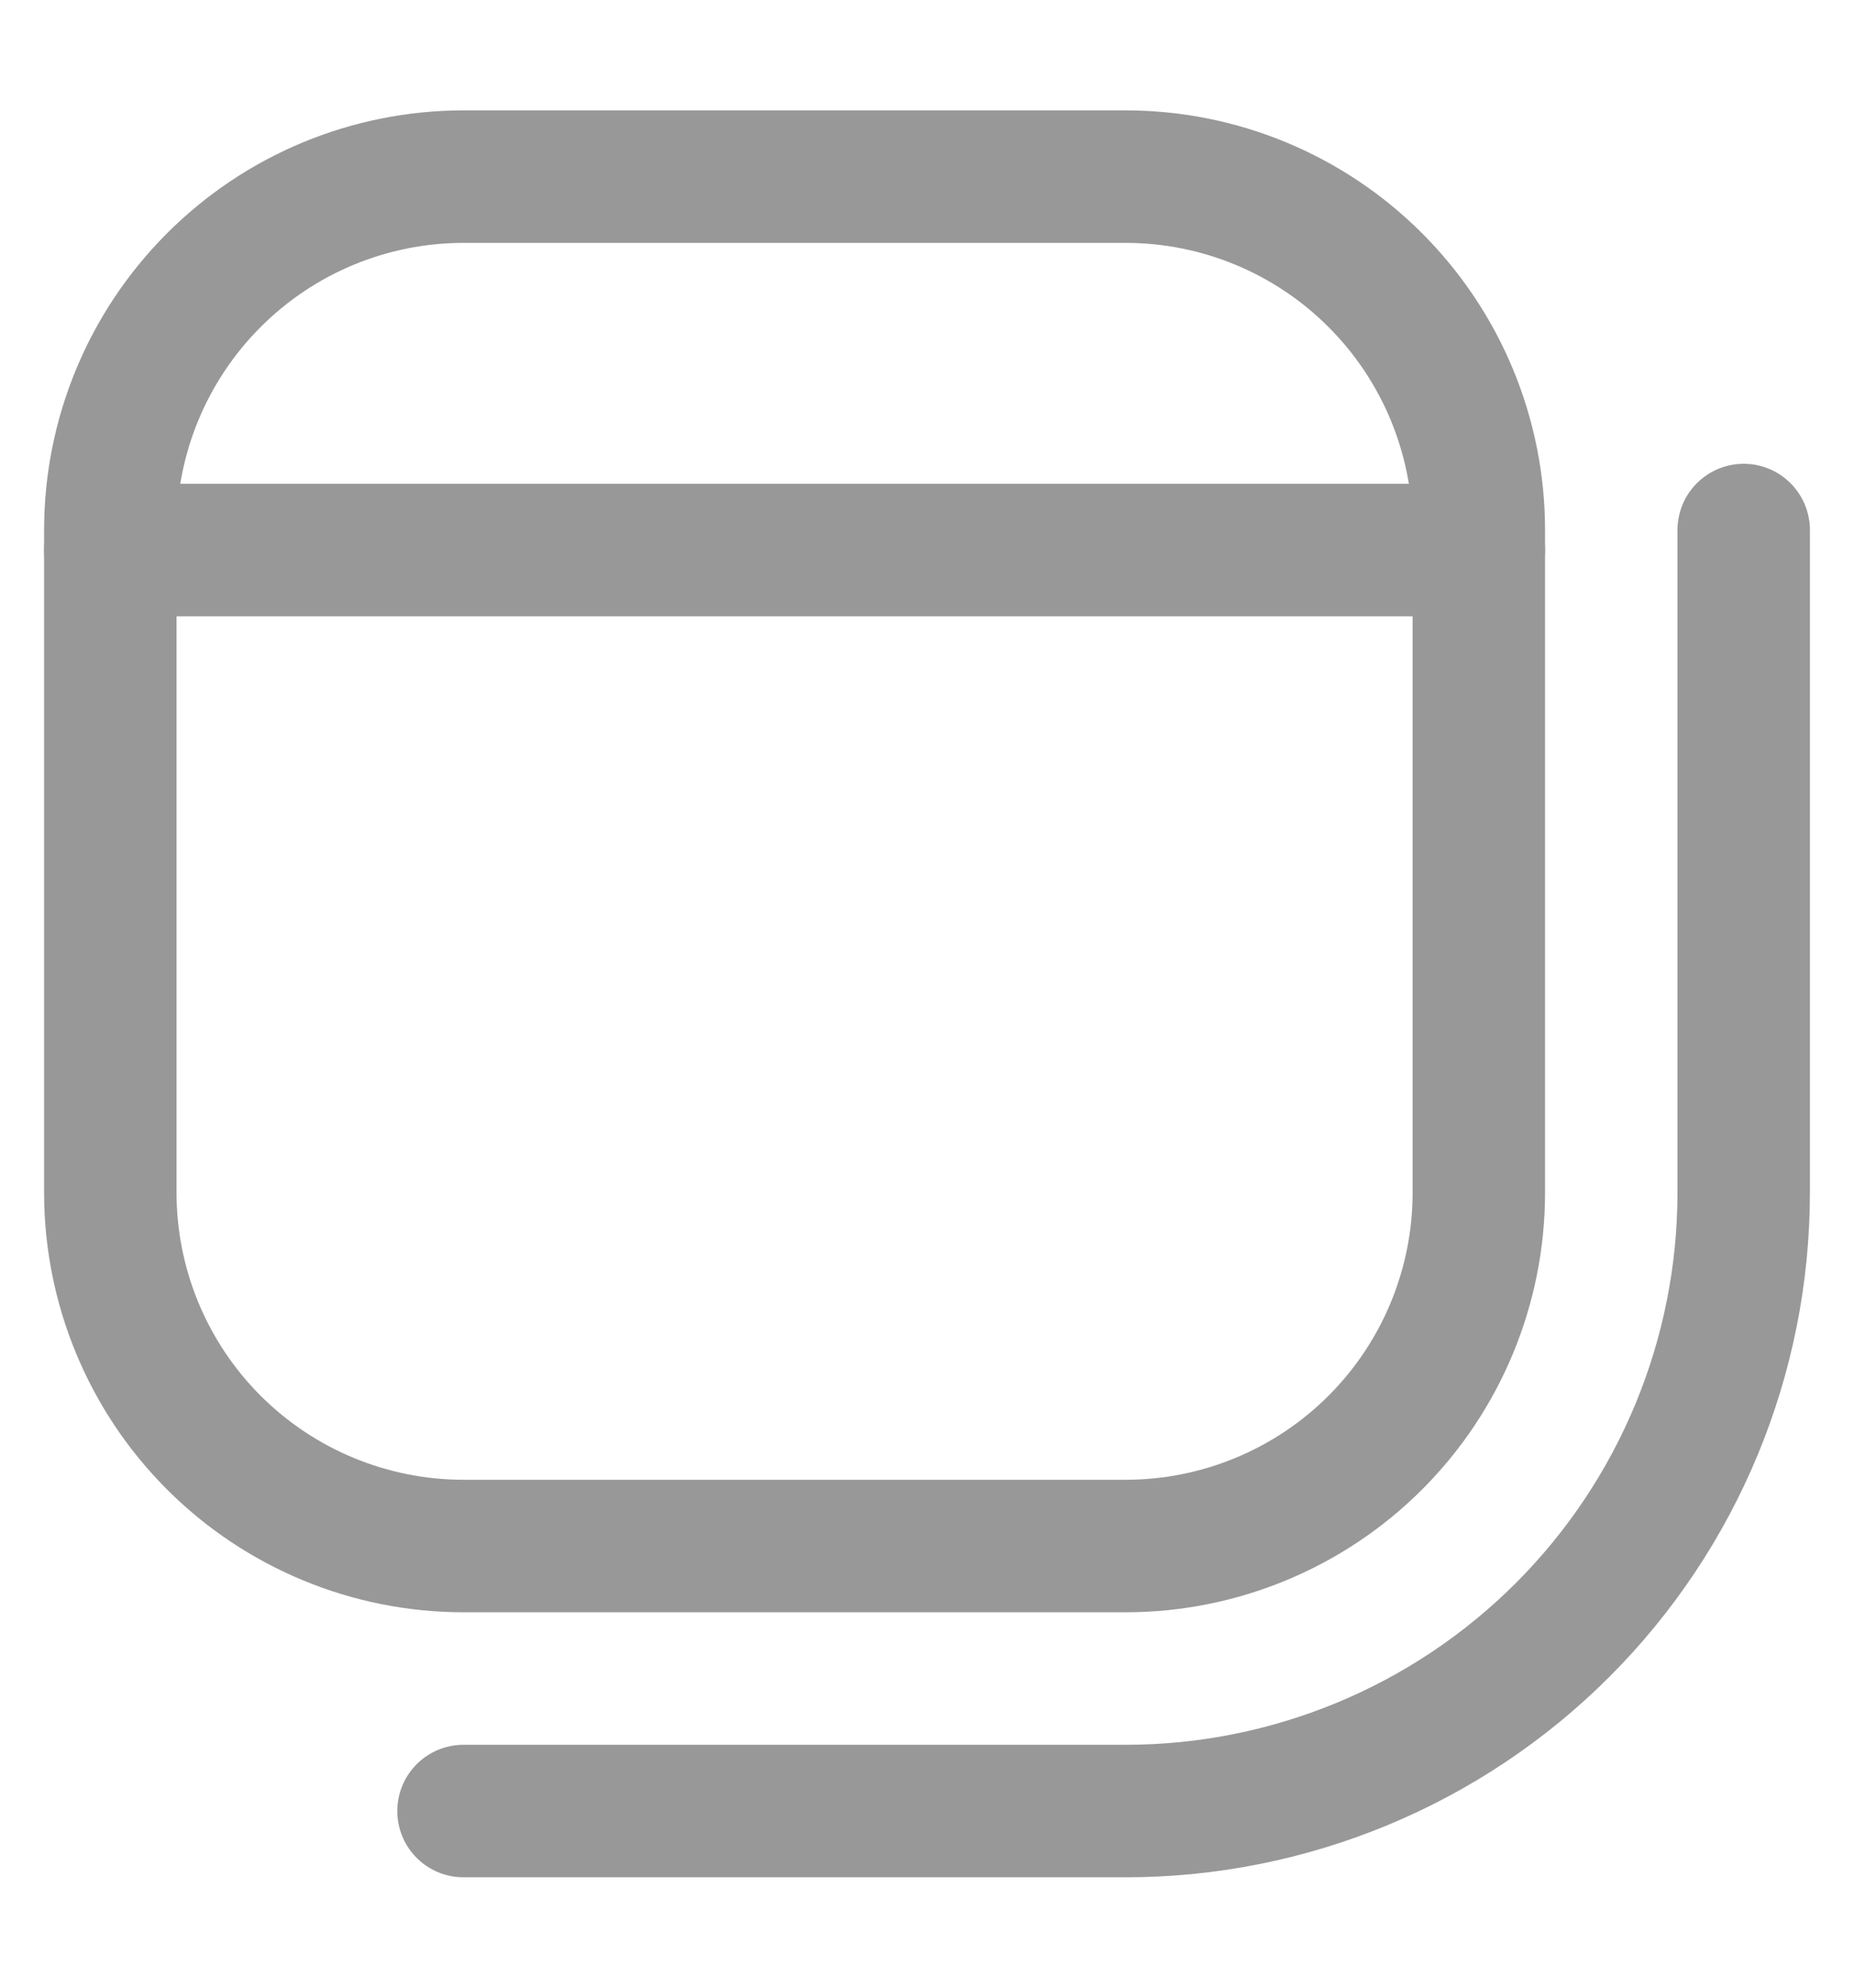 <svg width="14" height="15" viewBox="0 0 14 15" fill="none" xmlns="http://www.w3.org/2000/svg">
<path d="M0.833 4C0.833 3.293 1.114 2.615 1.614 2.115C2.114 1.614 2.793 1.333 3.5 1.333H8.5C9.207 1.333 9.886 1.614 10.386 2.115C10.886 2.615 11.167 3.293 11.167 4V9C11.167 9.707 10.886 10.386 10.386 10.886C9.886 11.386 9.207 11.667 8.5 11.667H3.5C2.793 11.667 2.114 11.386 1.614 10.886C1.114 10.386 0.833 9.707 0.833 9V4Z" stroke="#989898" stroke-linecap="round" stroke-linejoin="round"/>
<path d="M13.167 4V9C13.167 10.238 12.675 11.425 11.8 12.3C10.925 13.175 9.738 13.667 8.5 13.667H3.5M0.833 4.151H11.167" stroke="#989898" stroke-linecap="round" stroke-linejoin="round"/>
</svg>
